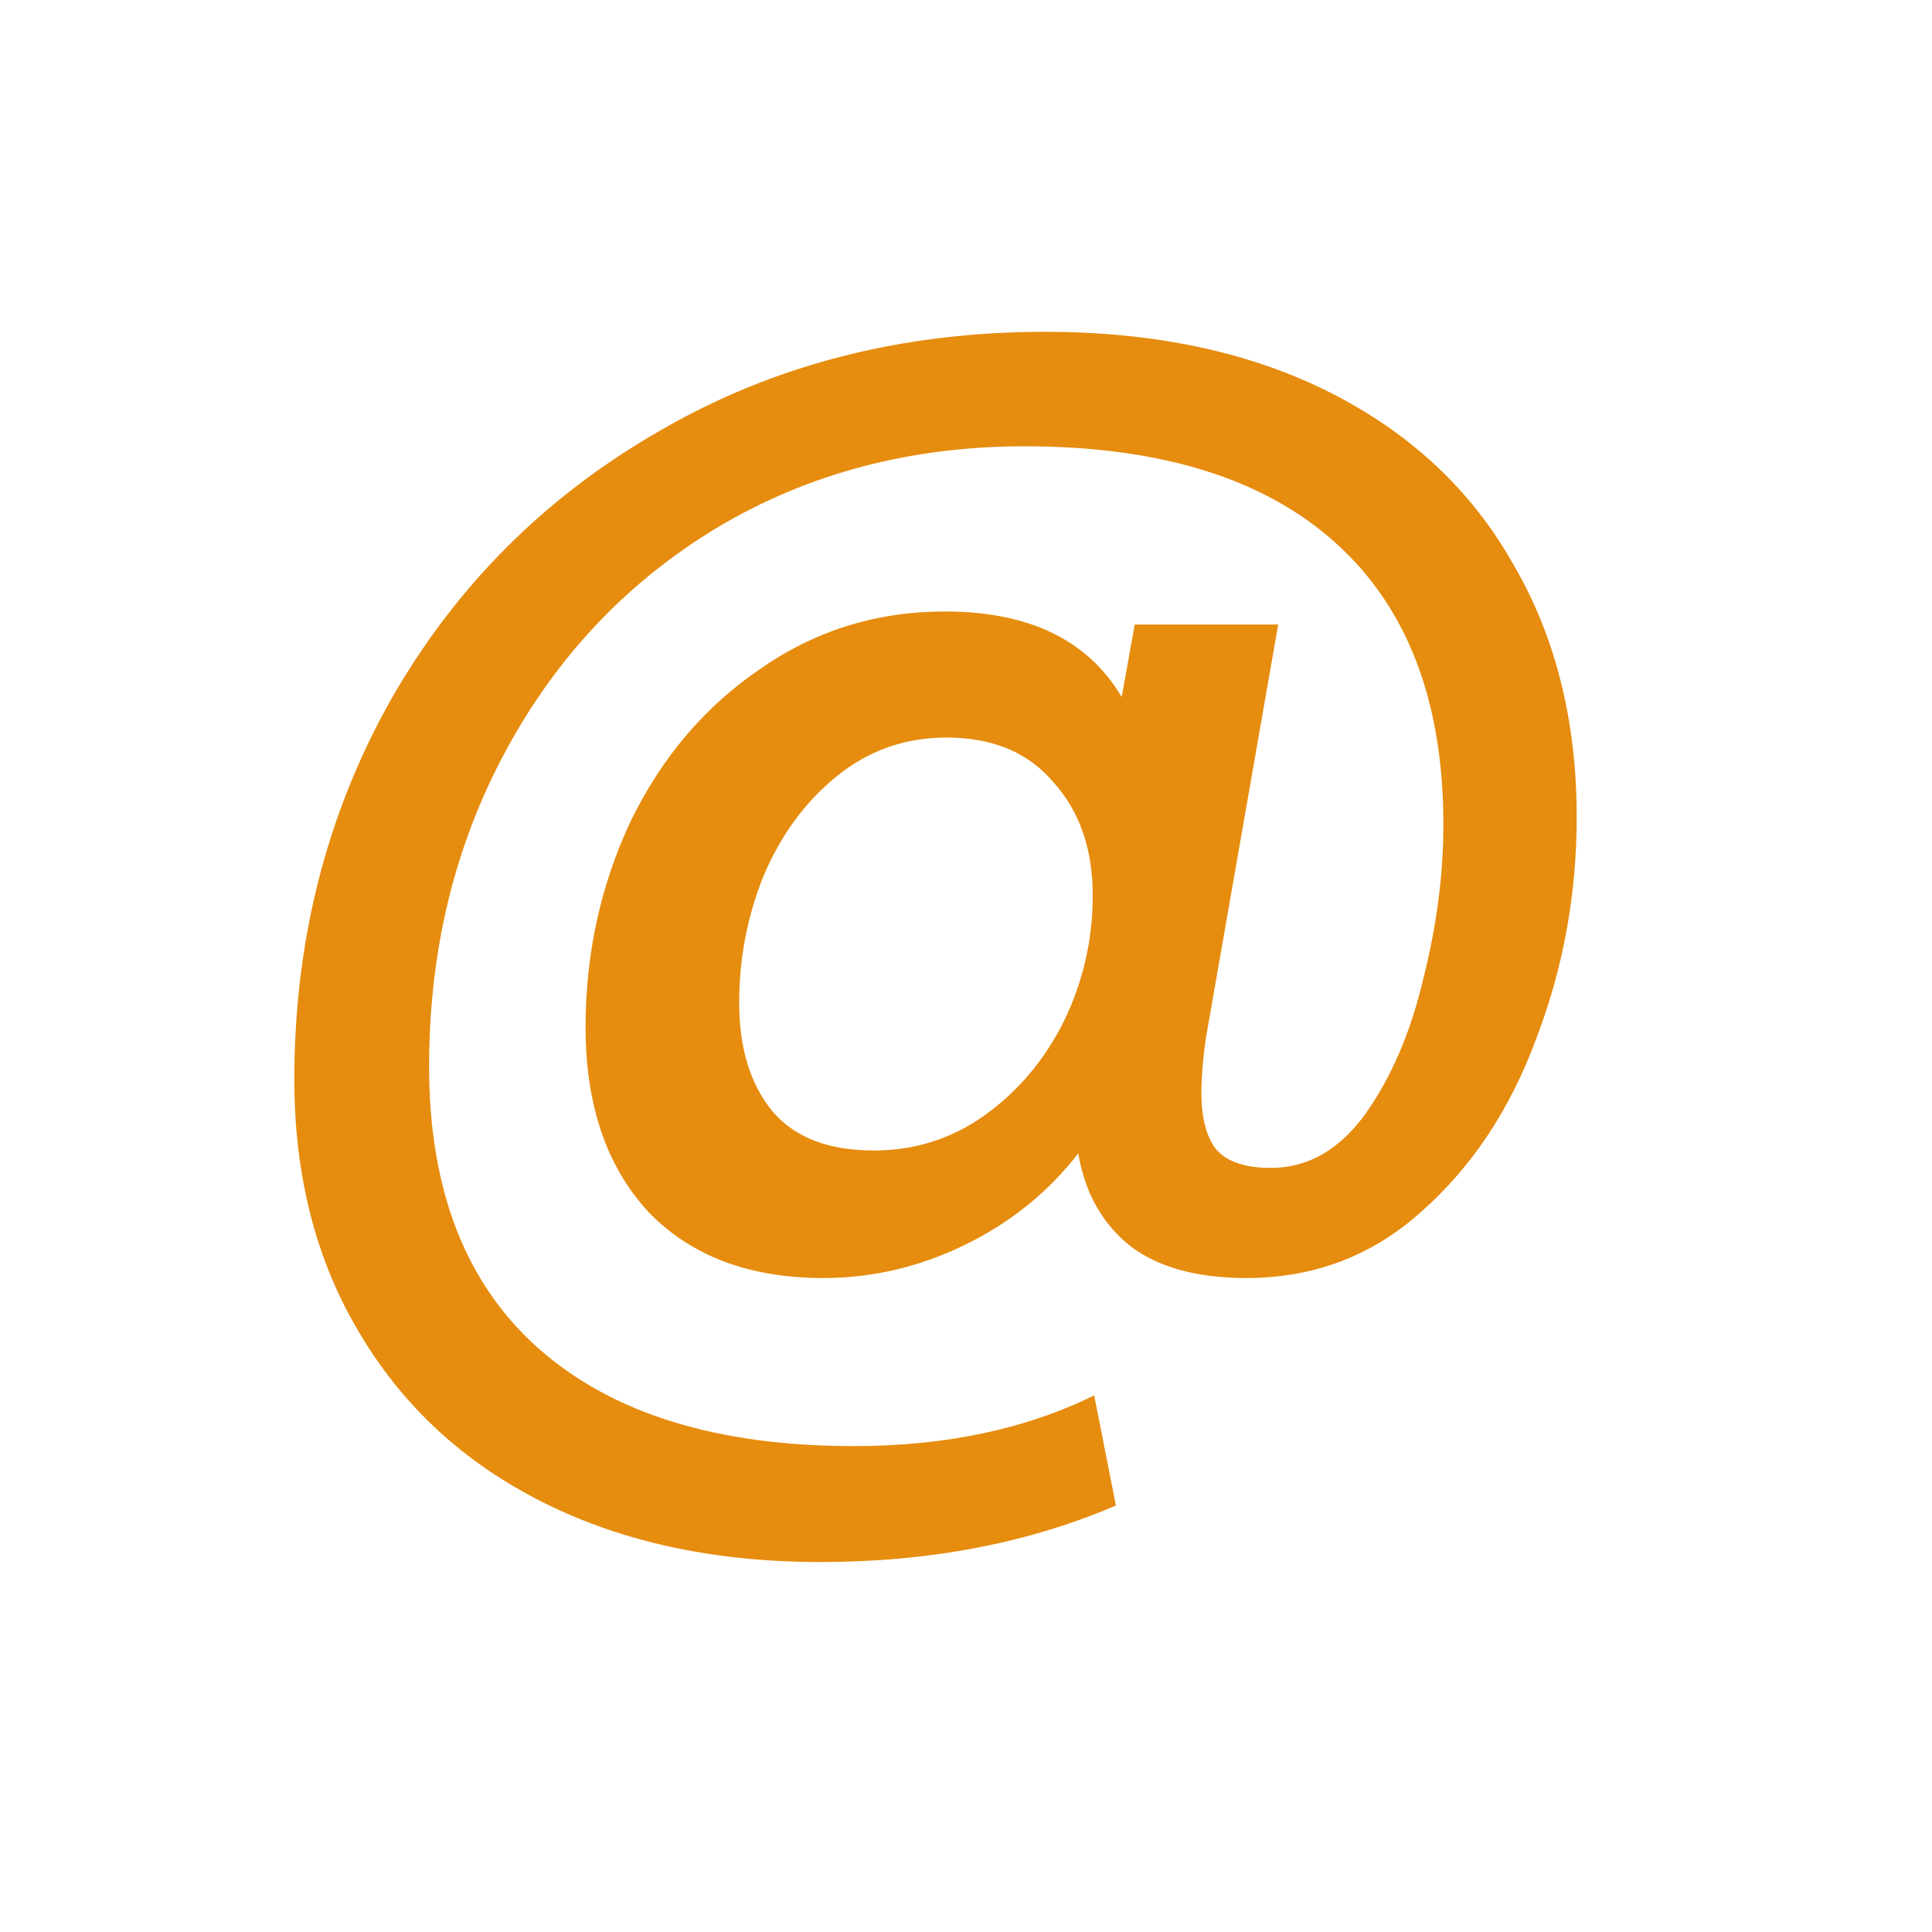 <svg width="32" height="32" viewBox="0 0 32 32" fill="none" xmlns="http://www.w3.org/2000/svg">
<path d="M17.307 5.496C19.131 5.496 20.707 5.832 22.035 6.504C23.363 7.176 24.371 8.12 25.059 9.336C25.763 10.536 26.115 11.936 26.115 13.536C26.115 14.816 25.891 16.04 25.443 17.208C25.011 18.376 24.379 19.328 23.547 20.064C22.731 20.8 21.763 21.168 20.643 21.168C19.827 21.168 19.187 20.992 18.723 20.64C18.259 20.272 17.971 19.76 17.859 19.104C17.363 19.744 16.739 20.248 15.987 20.616C15.235 20.984 14.451 21.168 13.635 21.168C12.403 21.168 11.435 20.8 10.731 20.064C10.043 19.312 9.699 18.296 9.699 17.016C9.699 15.8 9.947 14.664 10.443 13.608C10.955 12.552 11.667 11.712 12.579 11.088C13.491 10.448 14.515 10.128 15.651 10.128C17.043 10.128 18.019 10.6 18.579 11.544L18.795 10.344H21.171L19.971 17.208C19.923 17.544 19.899 17.84 19.899 18.096C19.899 18.512 19.979 18.824 20.139 19.032C20.315 19.24 20.619 19.344 21.051 19.344C21.659 19.344 22.179 19.048 22.611 18.456C23.043 17.848 23.363 17.104 23.571 16.224C23.795 15.344 23.907 14.488 23.907 13.656C23.907 11.624 23.315 10.072 22.131 9C20.947 7.928 19.227 7.392 16.971 7.392C15.083 7.392 13.387 7.84 11.883 8.736C10.395 9.632 9.227 10.864 8.379 12.432C7.531 14 7.107 15.744 7.107 17.664C7.107 19.712 7.715 21.272 8.931 22.344C10.147 23.416 11.883 23.952 14.139 23.952C15.659 23.952 16.987 23.672 18.123 23.112L18.483 24.936C17.027 25.56 15.395 25.872 13.587 25.872C11.843 25.872 10.315 25.544 9.003 24.888C7.691 24.232 6.675 23.296 5.955 22.08C5.235 20.88 4.875 19.48 4.875 17.88C4.875 15.592 5.403 13.504 6.459 11.616C7.531 9.728 9.011 8.24 10.899 7.152C12.787 6.048 14.923 5.496 17.307 5.496ZM14.475 19.056C15.147 19.056 15.755 18.864 16.299 18.48C16.859 18.08 17.299 17.56 17.619 16.92C17.939 16.264 18.099 15.568 18.099 14.832C18.099 14.064 17.883 13.44 17.451 12.96C17.035 12.464 16.443 12.216 15.675 12.216C14.987 12.216 14.379 12.432 13.851 12.864C13.339 13.28 12.939 13.824 12.651 14.496C12.379 15.168 12.243 15.872 12.243 16.608C12.243 17.36 12.427 17.96 12.795 18.408C13.163 18.84 13.723 19.056 14.475 19.056Z" fill="#E68C0E"/>
</svg>
